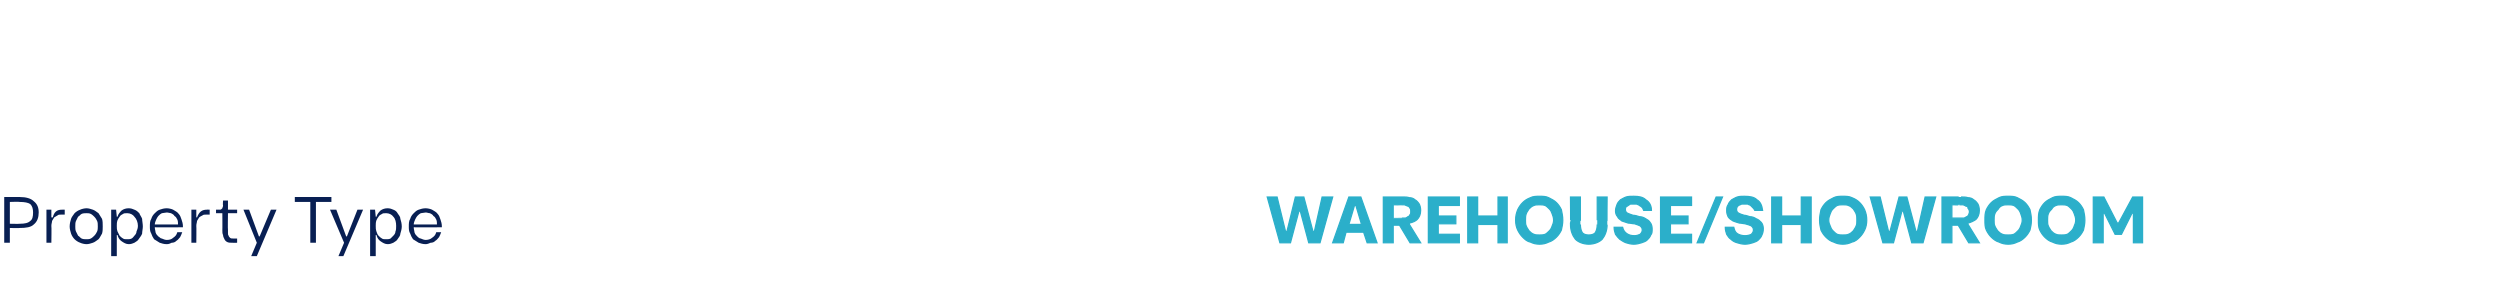 <?xml version="1.0" standalone="no"?><!DOCTYPE svg PUBLIC "-//W3C//DTD SVG 1.1//EN" "http://www.w3.org/Graphics/SVG/1.1/DTD/svg11.dtd"><svg xmlns="http://www.w3.org/2000/svg" version="1.1" width="355.3px" height="41px" viewBox="0 -28 355.3 41" style="top:-28px">  <desc>Property Type Warehouse Showroom</desc>  <defs/>  <g id="Polygon35277">    <path d="M 183.4 6.5 L 181.9 6.5 L 180.1 0 L 181.5 0 L 182.7 4.9 L 182.9 4.9 L 184.1 0 L 185.3 0 L 186.6 4.9 L 186.8 4.9 L 187.9 0 L 189.4 0 L 187.6 6.5 L 186 6.5 L 184.8 2 L 184.6 2 L 183.4 6.5 Z M 193.8 5 L 191.3 5 L 190.9 6.5 L 189.4 6.5 L 191.7 0 L 193.4 0 L 195.7 6.5 L 194.3 6.5 L 193.8 5 Z M 193.5 3.9 L 192.7 1.2 L 192.5 1.2 L 191.7 3.9 L 193.5 3.9 Z M 199.4 0 C 199.7 0 200 0 200.3 0.1 C 200.6 0.1 200.9 0.2 201.1 0.4 C 201.3 0.5 201.5 0.7 201.7 1 C 201.8 1.2 201.9 1.5 201.9 1.9 C 201.9 2.5 201.7 2.9 201.4 3.2 C 201.2 3.4 200.8 3.6 200.3 3.7 C 200.29 3.72 200.3 3.9 200.3 3.9 L 201.9 6.5 L 200.4 6.5 L 198.9 4 L 198 4 L 198 6.5 L 196.6 6.5 L 196.6 0 C 196.6 0 199.35 0 199.4 0 Z M 199.2 3 C 199.4 3 199.5 3 199.7 3 C 199.8 3 200 2.9 200.1 2.8 C 200.2 2.8 200.3 2.7 200.4 2.5 C 200.5 2.4 200.5 2.3 200.5 2.1 C 200.5 1.9 200.5 1.7 200.4 1.6 C 200.3 1.4 200.2 1.3 200.1 1.3 C 199.9 1.2 199.8 1.2 199.6 1.1 C 199.5 1.1 199.3 1.1 199.2 1.1 C 199.17 1.12 198 1.1 198 1.1 L 198 3 C 198 3 199.21 3.01 199.2 3 Z M 203 0 L 207.4 0 L 207.4 1.2 L 204.4 1.2 L 204.4 2.7 L 206.9 2.7 L 206.9 3.8 L 204.4 3.8 L 204.4 5.3 L 207.4 5.3 L 207.4 6.5 L 203 6.5 L 203 0 Z M 208.6 0 L 210 0 L 210 2.7 L 212.9 2.7 L 212.9 0 L 214.2 0 L 214.2 6.5 L 212.9 6.5 L 212.9 3.9 L 210 3.9 L 210 6.5 L 208.6 6.5 L 208.6 0 Z M 222.1 3.3 C 222.1 3.8 222 4.3 221.9 4.7 C 221.7 5.1 221.5 5.4 221.2 5.7 C 220.9 6 220.5 6.3 220.1 6.4 C 219.7 6.6 219.3 6.7 218.8 6.7 C 218.3 6.7 217.9 6.6 217.5 6.4 C 217 6.3 216.7 6 216.4 5.7 C 216.1 5.4 215.9 5.1 215.7 4.7 C 215.5 4.3 215.4 3.8 215.4 3.3 C 215.4 2.7 215.5 2.3 215.7 1.8 C 215.9 1.4 216.1 1.1 216.4 0.8 C 216.7 0.5 217 0.3 217.5 0.1 C 217.9 -0.1 218.3 -0.1 218.8 -0.1 C 219.3 -0.1 219.7 -0.1 220.1 0.1 C 220.5 0.3 220.9 0.5 221.2 0.8 C 221.5 1.1 221.7 1.4 221.9 1.8 C 222 2.3 222.1 2.7 222.1 3.3 Z M 216.8 3.3 C 216.8 3.6 216.8 3.9 216.9 4.1 C 217 4.4 217.2 4.6 217.3 4.8 C 217.5 5 217.7 5.2 218 5.3 C 218.2 5.4 218.5 5.4 218.8 5.4 C 219.1 5.4 219.3 5.4 219.6 5.3 C 219.8 5.2 220 5 220.2 4.8 C 220.4 4.6 220.5 4.4 220.6 4.1 C 220.7 3.9 220.8 3.6 220.8 3.3 C 220.8 2.9 220.7 2.7 220.6 2.4 C 220.5 2.1 220.4 1.9 220.2 1.7 C 220 1.5 219.8 1.3 219.6 1.2 C 219.3 1.1 219.1 1.1 218.8 1.1 C 218.5 1.1 218.2 1.1 218 1.2 C 217.7 1.3 217.5 1.5 217.3 1.7 C 217.2 1.9 217 2.1 216.9 2.4 C 216.8 2.7 216.8 2.9 216.8 3.3 Z M 225.8 5.4 C 226.2 5.4 226.5 5.3 226.7 5.1 C 226.9 4.8 227 4.4 227 3.9 C 227 3.94 227 0 227 0 L 228.4 0 C 228.4 0 228.36 3.94 228.4 3.9 C 228.4 4.8 228.1 5.5 227.7 6 C 227.3 6.4 226.6 6.7 225.8 6.7 C 225 6.7 224.3 6.4 223.9 6 C 223.5 5.5 223.2 4.8 223.2 3.9 C 223.24 3.94 223.2 0 223.2 0 L 224.6 0 C 224.6 0 224.6 3.94 224.6 3.9 C 224.6 4.4 224.7 4.8 224.9 5.1 C 225.1 5.3 225.4 5.4 225.8 5.4 Z M 230.6 4.3 C 230.7 4.7 230.9 5 231.2 5.2 C 231.5 5.4 231.8 5.5 232.3 5.5 C 232.6 5.5 232.9 5.4 233.1 5.3 C 233.3 5.1 233.4 4.9 233.4 4.7 C 233.4 4.4 233.3 4.3 233.1 4.1 C 232.9 4 232.6 3.9 232.3 3.8 C 232 3.8 231.7 3.7 231.4 3.7 C 231.1 3.6 230.8 3.5 230.5 3.4 C 230.3 3.2 230 3.1 229.9 2.8 C 229.7 2.6 229.6 2.3 229.6 2 C 229.6 1.6 229.7 1.4 229.8 1.1 C 229.9 0.8 230.1 0.6 230.3 0.4 C 230.5 0.3 230.8 0.1 231.1 0 C 231.4 -0.1 231.8 -0.1 232.2 -0.1 C 232.9 -0.1 233.5 0 233.9 0.4 C 234.4 0.7 234.7 1.2 234.7 1.9 C 234.7 1.9 233.6 1.9 233.6 1.9 C 233.5 1.7 233.5 1.6 233.4 1.5 C 233.3 1.4 233.2 1.3 233 1.2 C 232.9 1.1 232.8 1.1 232.6 1 C 232.5 1 232.3 1 232.1 1 C 232 1 231.9 1 231.7 1 C 231.6 1.1 231.5 1.1 231.4 1.2 C 231.3 1.3 231.2 1.3 231.1 1.4 C 231 1.5 231 1.7 231 1.8 C 231 2 231.1 2.2 231.3 2.3 C 231.5 2.4 231.8 2.5 232.1 2.6 C 232.4 2.6 232.7 2.7 233 2.8 C 233.3 2.8 233.6 2.9 233.9 3.1 C 234.1 3.2 234.4 3.4 234.5 3.6 C 234.7 3.8 234.8 4.2 234.8 4.5 C 234.8 4.9 234.8 5.2 234.6 5.4 C 234.5 5.7 234.3 5.9 234.1 6.1 C 233.9 6.3 233.6 6.4 233.3 6.5 C 233 6.6 232.6 6.7 232.2 6.7 C 231.8 6.7 231.4 6.6 231.1 6.5 C 230.8 6.4 230.5 6.2 230.2 6 C 230 5.8 229.8 5.6 229.6 5.3 C 229.5 5 229.4 4.7 229.4 4.3 C 229.4 4.3 230.6 4.3 230.6 4.3 Z M 236 0 L 240.4 0 L 240.4 1.2 L 237.4 1.2 L 237.4 2.7 L 239.9 2.7 L 239.9 3.8 L 237.4 3.8 L 237.4 5.3 L 240.4 5.3 L 240.4 6.5 L 236 6.5 L 236 0 Z M 243.9 0 L 244.8 0 L 242.1 6.5 L 241.2 6.5 L 243.9 0 Z M 246.4 4.3 C 246.5 4.7 246.6 5 246.9 5.2 C 247.2 5.4 247.6 5.5 248 5.5 C 248.4 5.5 248.7 5.4 248.9 5.3 C 249.1 5.1 249.2 4.9 249.2 4.7 C 249.2 4.4 249.1 4.3 248.9 4.1 C 248.7 4 248.4 3.9 248 3.8 C 247.8 3.8 247.5 3.7 247.2 3.7 C 246.8 3.6 246.6 3.5 246.3 3.4 C 246 3.2 245.8 3.1 245.6 2.8 C 245.5 2.6 245.4 2.3 245.4 2 C 245.4 1.6 245.4 1.4 245.6 1.1 C 245.7 0.8 245.9 0.6 246.1 0.4 C 246.3 0.3 246.6 0.1 246.9 0 C 247.2 -0.1 247.6 -0.1 247.9 -0.1 C 248.7 -0.1 249.3 0 249.7 0.4 C 250.2 0.7 250.4 1.2 250.5 1.9 C 250.5 1.9 249.4 1.9 249.4 1.9 C 249.3 1.7 249.2 1.6 249.1 1.5 C 249 1.4 248.9 1.3 248.8 1.2 C 248.7 1.1 248.5 1.1 248.4 1 C 248.2 1 248.1 1 247.9 1 C 247.8 1 247.6 1 247.5 1 C 247.4 1.1 247.2 1.1 247.1 1.2 C 247 1.3 246.9 1.3 246.9 1.4 C 246.8 1.5 246.8 1.7 246.8 1.8 C 246.8 2 246.9 2.2 247.1 2.3 C 247.3 2.4 247.5 2.5 247.9 2.6 C 248.1 2.6 248.4 2.7 248.7 2.8 C 249 2.8 249.3 2.9 249.6 3.1 C 249.9 3.2 250.1 3.4 250.3 3.6 C 250.5 3.8 250.6 4.2 250.6 4.5 C 250.6 4.9 250.5 5.2 250.4 5.4 C 250.3 5.7 250.1 5.9 249.9 6.1 C 249.7 6.3 249.4 6.4 249.1 6.5 C 248.8 6.6 248.4 6.7 248 6.7 C 247.6 6.7 247.2 6.6 246.9 6.5 C 246.5 6.4 246.2 6.2 246 6 C 245.7 5.8 245.6 5.6 245.4 5.3 C 245.3 5 245.2 4.7 245.2 4.3 C 245.2 4.3 246.4 4.3 246.4 4.3 Z M 251.8 0 L 253.2 0 L 253.2 2.7 L 256 2.7 L 256 0 L 257.4 0 L 257.4 6.5 L 256 6.5 L 256 3.9 L 253.2 3.9 L 253.2 6.5 L 251.8 6.5 L 251.8 0 Z M 265.3 3.3 C 265.3 3.8 265.2 4.3 265 4.7 C 264.8 5.1 264.6 5.4 264.3 5.7 C 264 6 263.7 6.3 263.2 6.4 C 262.8 6.6 262.4 6.7 261.9 6.7 C 261.4 6.7 261 6.6 260.6 6.4 C 260.2 6.3 259.8 6 259.5 5.7 C 259.2 5.4 259 5.1 258.8 4.7 C 258.7 4.3 258.6 3.8 258.6 3.3 C 258.6 2.7 258.7 2.3 258.8 1.8 C 259 1.4 259.2 1.1 259.5 0.8 C 259.8 0.5 260.2 0.3 260.6 0.1 C 261 -0.1 261.4 -0.1 261.9 -0.1 C 262.4 -0.1 262.8 -0.1 263.2 0.1 C 263.7 0.3 264 0.5 264.3 0.8 C 264.6 1.1 264.8 1.4 265 1.8 C 265.2 2.3 265.3 2.7 265.3 3.3 Z M 259.9 3.3 C 259.9 3.6 260 3.9 260.1 4.1 C 260.2 4.4 260.3 4.6 260.5 4.8 C 260.7 5 260.9 5.2 261.1 5.3 C 261.4 5.4 261.6 5.4 261.9 5.4 C 262.2 5.4 262.5 5.4 262.7 5.3 C 263 5.2 263.2 5 263.4 4.8 C 263.5 4.6 263.7 4.4 263.8 4.1 C 263.9 3.9 263.9 3.6 263.9 3.3 C 263.9 2.9 263.9 2.7 263.8 2.4 C 263.7 2.1 263.5 1.9 263.4 1.7 C 263.2 1.5 263 1.3 262.7 1.2 C 262.5 1.1 262.2 1.1 261.9 1.1 C 261.6 1.1 261.4 1.1 261.1 1.2 C 260.9 1.3 260.7 1.5 260.5 1.7 C 260.3 1.9 260.2 2.1 260.1 2.4 C 260 2.7 259.9 2.9 259.9 3.3 Z M 269.1 6.5 L 267.6 6.5 L 265.8 0 L 267.2 0 L 268.4 4.9 L 268.6 4.9 L 269.9 0 L 271 0 L 272.3 4.9 L 272.5 4.9 L 273.6 0 L 275.1 0 L 273.3 6.5 L 271.7 6.5 L 270.5 2 L 270.3 2 L 269.1 6.5 Z M 278.7 0 C 279.1 0 279.4 0 279.7 0.1 C 280 0.1 280.3 0.2 280.5 0.4 C 280.7 0.5 280.9 0.7 281.1 1 C 281.2 1.2 281.3 1.5 281.3 1.9 C 281.3 2.5 281.1 2.9 280.8 3.2 C 280.5 3.4 280.1 3.6 279.7 3.7 C 279.67 3.72 279.7 3.9 279.7 3.9 L 281.3 6.5 L 279.8 6.5 L 278.3 4 L 277.4 4 L 277.4 6.5 L 276 6.5 L 276 0 C 276 0 278.73 0 278.7 0 Z M 278.6 3 C 278.7 3 278.9 3 279.1 3 C 279.2 3 279.3 2.9 279.5 2.8 C 279.6 2.8 279.7 2.7 279.8 2.5 C 279.8 2.4 279.9 2.3 279.9 2.1 C 279.9 1.9 279.8 1.7 279.7 1.6 C 279.7 1.4 279.6 1.3 279.4 1.3 C 279.3 1.2 279.2 1.2 279 1.1 C 278.9 1.1 278.7 1.1 278.5 1.1 C 278.55 1.12 277.4 1.1 277.4 1.1 L 277.4 3 C 277.4 3 278.59 3.01 278.6 3 Z M 288.7 3.3 C 288.7 3.8 288.6 4.3 288.5 4.7 C 288.3 5.1 288.1 5.4 287.8 5.7 C 287.5 6 287.1 6.3 286.7 6.4 C 286.3 6.6 285.9 6.7 285.4 6.7 C 284.9 6.7 284.5 6.6 284.1 6.4 C 283.7 6.3 283.3 6 283 5.7 C 282.7 5.4 282.5 5.1 282.3 4.7 C 282.1 4.3 282.1 3.8 282.1 3.3 C 282.1 2.7 282.1 2.3 282.3 1.8 C 282.5 1.4 282.7 1.1 283 0.8 C 283.3 0.5 283.7 0.3 284.1 0.1 C 284.5 -0.1 284.9 -0.1 285.4 -0.1 C 285.9 -0.1 286.3 -0.1 286.7 0.1 C 287.1 0.3 287.5 0.5 287.8 0.8 C 288.1 1.1 288.3 1.4 288.5 1.8 C 288.6 2.3 288.7 2.7 288.7 3.3 Z M 283.4 3.3 C 283.4 3.6 283.4 3.9 283.5 4.1 C 283.6 4.4 283.8 4.6 283.9 4.8 C 284.1 5 284.3 5.2 284.6 5.3 C 284.8 5.4 285.1 5.4 285.4 5.4 C 285.7 5.4 285.9 5.4 286.2 5.3 C 286.4 5.2 286.6 5 286.8 4.8 C 287 4.6 287.1 4.4 287.2 4.1 C 287.3 3.9 287.4 3.6 287.4 3.3 C 287.4 2.9 287.3 2.7 287.2 2.4 C 287.1 2.1 287 1.9 286.8 1.7 C 286.6 1.5 286.4 1.3 286.2 1.2 C 285.9 1.1 285.7 1.1 285.4 1.1 C 285.1 1.1 284.8 1.1 284.6 1.2 C 284.3 1.3 284.1 1.5 284 1.7 C 283.8 1.9 283.6 2.1 283.5 2.4 C 283.4 2.7 283.4 2.9 283.4 3.3 Z M 296.3 3.3 C 296.3 3.8 296.2 4.3 296.1 4.7 C 295.9 5.1 295.7 5.4 295.4 5.7 C 295.1 6 294.7 6.3 294.3 6.4 C 293.9 6.6 293.5 6.7 293 6.7 C 292.5 6.7 292.1 6.6 291.7 6.4 C 291.3 6.3 290.9 6 290.6 5.7 C 290.3 5.4 290.1 5.1 289.9 4.7 C 289.7 4.3 289.7 3.8 289.7 3.3 C 289.7 2.7 289.7 2.3 289.9 1.8 C 290.1 1.4 290.3 1.1 290.6 0.8 C 290.9 0.5 291.3 0.3 291.7 0.1 C 292.1 -0.1 292.5 -0.1 293 -0.1 C 293.5 -0.1 293.9 -0.1 294.3 0.1 C 294.7 0.3 295.1 0.5 295.4 0.8 C 295.7 1.1 295.9 1.4 296.1 1.8 C 296.2 2.3 296.3 2.7 296.3 3.3 Z M 291 3.3 C 291 3.6 291 3.9 291.1 4.1 C 291.2 4.4 291.4 4.6 291.5 4.8 C 291.7 5 291.9 5.2 292.2 5.3 C 292.4 5.4 292.7 5.4 293 5.4 C 293.3 5.4 293.5 5.4 293.8 5.3 C 294 5.2 294.2 5 294.4 4.8 C 294.6 4.6 294.7 4.4 294.8 4.1 C 294.9 3.9 295 3.6 295 3.3 C 295 2.9 294.9 2.7 294.8 2.4 C 294.7 2.1 294.6 1.9 294.4 1.7 C 294.2 1.5 294 1.3 293.8 1.2 C 293.5 1.1 293.3 1.1 293 1.1 C 292.7 1.1 292.4 1.1 292.2 1.2 C 291.9 1.3 291.7 1.5 291.6 1.7 C 291.4 1.9 291.2 2.1 291.1 2.4 C 291 2.7 291 2.9 291 3.3 Z M 301.5 5.3 L 300.6 5.3 L 299.1 2.3 L 298.9 2.3 L 298.9 6.5 L 297.5 6.5 L 297.5 0 L 299 0 L 300.9 3.7 L 301.1 3.7 L 303.1 0 L 304.5 0 L 304.5 6.5 L 303.2 6.5 L 303.2 2.3 L 303 2.3 L 301.5 5.3 Z " style="stroke-width:0.135pt; stroke:#2bafca;" fill="#2bafca"/>  </g>  <g id="Polygon35276">    <path d="M 0.6 0 C 0.6 0 2.81 0 2.8 0 C 3.7 0 4.4 0.2 4.8 0.6 C 5.3 1 5.5 1.5 5.5 2.2 C 5.5 2.9 5.3 3.5 4.8 3.9 C 4.4 4.3 3.7 4.4 2.8 4.4 C 2.81 4.44 1.4 4.4 1.4 4.4 L 1.4 6.5 L 0.6 6.5 L 0.6 0 Z M 2.8 3.8 C 3.5 3.8 4 3.7 4.3 3.4 C 4.6 3.2 4.7 2.8 4.7 2.2 C 4.7 1.7 4.6 1.3 4.3 1 C 4 0.8 3.5 0.7 2.8 0.7 C 2.79 0.65 1.4 0.7 1.4 0.7 L 1.4 3.8 C 1.4 3.8 2.79 3.83 2.8 3.8 Z M 9.2 2.5 C 9.2 2.5 8.7 2.49 8.7 2.5 C 8.5 2.5 8.3 2.5 8.2 2.6 C 8 2.7 7.9 2.8 7.7 2.9 C 7.6 3.1 7.5 3.2 7.4 3.4 C 7.4 3.6 7.3 3.8 7.3 4.1 C 7.34 4.06 7.3 6.5 7.3 6.5 L 6.6 6.5 L 6.6 1.8 L 7.3 1.8 L 7.3 2.9 C 7.3 2.9 7.46 2.88 7.5 2.9 C 7.7 2.1 8.1 1.8 8.8 1.8 C 8.78 1.78 9.2 1.8 9.2 1.8 L 9.2 2.5 Z M 12.3 1.6 C 12.6 1.6 12.9 1.7 13.2 1.8 C 13.5 1.9 13.7 2.1 14 2.3 C 14.2 2.6 14.3 2.8 14.5 3.1 C 14.6 3.4 14.6 3.8 14.6 4.2 C 14.6 4.5 14.6 4.9 14.5 5.2 C 14.3 5.5 14.2 5.8 14 6 C 13.7 6.2 13.5 6.4 13.2 6.5 C 12.9 6.6 12.6 6.7 12.3 6.7 C 12 6.7 11.6 6.6 11.4 6.5 C 11.1 6.4 10.8 6.2 10.6 6 C 10.4 5.8 10.2 5.5 10.1 5.2 C 10 4.9 9.9 4.5 9.9 4.2 C 9.9 3.8 10 3.4 10.1 3.1 C 10.2 2.8 10.4 2.6 10.6 2.3 C 10.8 2.1 11.1 1.9 11.4 1.8 C 11.6 1.7 12 1.6 12.3 1.6 Z M 12.3 2.3 C 12.1 2.3 11.8 2.3 11.6 2.4 C 11.4 2.5 11.3 2.7 11.1 2.8 C 11 3 10.9 3.2 10.8 3.4 C 10.7 3.6 10.7 3.9 10.7 4.2 C 10.7 4.4 10.7 4.7 10.8 4.9 C 10.9 5.1 11 5.3 11.1 5.5 C 11.3 5.6 11.4 5.8 11.6 5.9 C 11.8 6 12.1 6 12.3 6 C 12.5 6 12.7 6 12.9 5.9 C 13.1 5.8 13.3 5.6 13.4 5.5 C 13.6 5.3 13.7 5.1 13.8 4.9 C 13.9 4.7 13.9 4.4 13.9 4.2 C 13.9 3.9 13.9 3.6 13.8 3.4 C 13.7 3.2 13.6 3 13.4 2.8 C 13.3 2.7 13.1 2.5 12.9 2.4 C 12.7 2.3 12.5 2.3 12.3 2.3 Z M 15.8 1.8 L 16.5 1.8 L 16.6 2.8 C 16.6 2.8 16.7 2.81 16.7 2.8 C 16.8 2.4 17.1 2.1 17.3 1.9 C 17.6 1.7 17.9 1.6 18.3 1.6 C 18.6 1.6 18.9 1.7 19.1 1.8 C 19.4 1.9 19.6 2.1 19.8 2.3 C 19.9 2.6 20.1 2.8 20.2 3.1 C 20.2 3.4 20.3 3.8 20.3 4.2 C 20.3 4.5 20.2 4.9 20.2 5.2 C 20.1 5.5 19.9 5.7 19.7 6 C 19.6 6.2 19.4 6.3 19.1 6.5 C 18.9 6.6 18.6 6.7 18.3 6.7 C 17.9 6.7 17.6 6.5 17.3 6.3 C 17 6.1 16.8 5.8 16.7 5.4 C 16.7 5.41 16.6 5.4 16.6 5.4 L 16.6 8.4 L 15.8 8.4 L 15.8 1.8 Z M 18.1 6 C 18.3 6 18.5 6 18.7 5.9 C 18.9 5.8 19 5.6 19.1 5.5 C 19.3 5.3 19.4 5.1 19.4 4.9 C 19.5 4.7 19.6 4.4 19.6 4.1 C 19.6 3.6 19.4 3.1 19.1 2.8 C 18.9 2.5 18.5 2.3 18.1 2.3 C 17.8 2.3 17.6 2.3 17.5 2.4 C 17.3 2.5 17.1 2.6 17 2.8 C 16.9 2.9 16.8 3.1 16.7 3.3 C 16.6 3.6 16.6 3.8 16.6 4.1 C 16.6 4.4 16.6 4.6 16.7 4.9 C 16.8 5.1 16.9 5.3 17 5.5 C 17.1 5.6 17.3 5.8 17.5 5.9 C 17.6 6 17.8 6 18.1 6 Z M 25.9 5 C 25.8 5.3 25.7 5.5 25.6 5.7 C 25.4 5.9 25.3 6.1 25.1 6.2 C 24.9 6.4 24.7 6.5 24.4 6.5 C 24.2 6.6 24 6.7 23.7 6.7 C 23.3 6.7 23 6.6 22.7 6.5 C 22.4 6.3 22.2 6.2 21.9 6 C 21.7 5.7 21.6 5.5 21.5 5.2 C 21.3 4.9 21.3 4.5 21.3 4.2 C 21.3 3.8 21.3 3.4 21.5 3.1 C 21.6 2.8 21.7 2.6 22 2.3 C 22.2 2.1 22.4 1.9 22.7 1.8 C 23 1.7 23.3 1.6 23.7 1.6 C 24 1.6 24.4 1.7 24.6 1.8 C 24.9 2 25.2 2.1 25.4 2.4 C 25.6 2.6 25.7 2.9 25.8 3.2 C 25.9 3.5 26 3.8 26 4.2 C 25.98 4.2 26 4.3 26 4.3 C 26 4.3 22 4.33 22 4.3 C 22 4.6 22.1 4.8 22.1 5 C 22.2 5.3 22.3 5.4 22.5 5.6 C 22.7 5.7 22.8 5.9 23 5.9 C 23.2 6 23.5 6.1 23.7 6.1 C 24.1 6.1 24.4 6 24.6 5.8 C 24.9 5.6 25.1 5.4 25.2 5 C 25.2 5 25.9 5 25.9 5 Z M 25.3 3.9 C 25.3 3.7 25.3 3.4 25.2 3.2 C 25.1 3 25 2.8 24.8 2.7 C 24.7 2.5 24.5 2.4 24.3 2.3 C 24.2 2.3 23.9 2.2 23.7 2.2 C 23.5 2.2 23.2 2.3 23 2.3 C 22.8 2.4 22.7 2.5 22.5 2.7 C 22.4 2.8 22.3 3 22.2 3.2 C 22.1 3.4 22 3.7 22 3.9 C 22 3.9 25.3 3.9 25.3 3.9 Z M 29.8 2.5 C 29.8 2.5 29.28 2.49 29.3 2.5 C 29.1 2.5 28.9 2.5 28.8 2.6 C 28.6 2.7 28.4 2.8 28.3 2.9 C 28.2 3.1 28.1 3.2 28 3.4 C 28 3.6 27.9 3.8 27.9 4.1 C 27.93 4.06 27.9 6.5 27.9 6.5 L 27.2 6.5 L 27.2 1.8 L 27.9 1.8 L 27.9 2.9 C 27.9 2.9 28.04 2.88 28 2.9 C 28.3 2.1 28.7 1.8 29.4 1.8 C 29.36 1.78 29.8 1.8 29.8 1.8 L 29.8 2.5 Z M 33.7 2.3 L 32.4 2.3 C 32.4 2.3 32.36 4.69 32.4 4.7 C 32.4 4.8 32.4 5 32.4 5.1 C 32.4 5.3 32.4 5.4 32.5 5.5 C 32.5 5.6 32.6 5.7 32.7 5.8 C 32.8 5.9 33 5.9 33.2 5.9 C 33.15 5.9 33.7 5.9 33.7 5.9 L 33.7 6.5 C 33.7 6.5 32.99 6.52 33 6.5 C 32.7 6.5 32.5 6.5 32.3 6.4 C 32.1 6.3 32 6.2 31.9 6 C 31.8 5.8 31.7 5.6 31.7 5.4 C 31.6 5.2 31.6 5 31.6 4.7 C 31.62 4.74 31.6 2.3 31.6 2.3 L 30.7 2.3 L 30.7 1.8 C 30.7 1.8 31.28 1.78 31.3 1.8 C 31.4 1.8 31.5 1.7 31.6 1.6 C 31.6 1.5 31.7 1.4 31.7 1.2 C 31.65 1.21 31.7 0.5 31.7 0.5 L 32.4 0.5 L 32.4 1.8 L 33.7 1.8 L 33.7 2.3 Z M 35.7 8.4 L 36.5 6.5 L 34.6 1.8 L 35.4 1.8 L 36.8 5.6 L 36.9 5.6 L 38.5 1.8 L 39.3 1.8 L 36.5 8.4 L 35.7 8.4 Z M 41.9 0 L 47.1 0 L 47.1 0.7 L 44.9 0.7 L 44.9 6.5 L 44.1 6.5 L 44.1 0.7 L 41.9 0.7 L 41.9 0 Z M 48.1 8.4 L 48.9 6.5 L 46.9 1.8 L 47.8 1.8 L 49.2 5.6 L 49.3 5.6 L 50.8 1.8 L 51.6 1.8 L 48.8 8.4 L 48.1 8.4 Z M 52.6 1.8 L 53.3 1.8 L 53.4 2.8 C 53.4 2.8 53.49 2.81 53.5 2.8 C 53.6 2.4 53.9 2.1 54.1 1.9 C 54.4 1.7 54.7 1.6 55.1 1.6 C 55.4 1.6 55.7 1.7 55.9 1.8 C 56.2 1.9 56.4 2.1 56.5 2.3 C 56.7 2.6 56.9 2.8 56.9 3.1 C 57 3.4 57.1 3.8 57.1 4.2 C 57.1 4.5 57 4.9 56.9 5.2 C 56.9 5.5 56.7 5.7 56.5 6 C 56.4 6.2 56.2 6.3 55.9 6.5 C 55.7 6.6 55.4 6.7 55.1 6.7 C 54.7 6.7 54.4 6.5 54.1 6.3 C 53.8 6.1 53.6 5.8 53.5 5.4 C 53.49 5.41 53.4 5.4 53.4 5.4 L 53.4 8.4 L 52.6 8.4 L 52.6 1.8 Z M 54.9 6 C 55.1 6 55.3 6 55.5 5.9 C 55.6 5.8 55.8 5.6 55.9 5.5 C 56.1 5.3 56.2 5.1 56.2 4.9 C 56.3 4.7 56.3 4.4 56.3 4.1 C 56.3 3.6 56.2 3.1 55.9 2.8 C 55.7 2.5 55.3 2.3 54.9 2.3 C 54.6 2.3 54.4 2.3 54.3 2.4 C 54.1 2.5 53.9 2.6 53.8 2.8 C 53.7 2.9 53.6 3.1 53.5 3.3 C 53.4 3.6 53.4 3.8 53.4 4.1 C 53.4 4.4 53.4 4.6 53.5 4.9 C 53.6 5.1 53.6 5.3 53.8 5.5 C 53.9 5.6 54.1 5.8 54.3 5.9 C 54.4 6 54.6 6 54.9 6 Z M 62.7 5 C 62.6 5.3 62.5 5.5 62.4 5.7 C 62.2 5.9 62.1 6.1 61.9 6.2 C 61.7 6.4 61.5 6.5 61.2 6.5 C 61 6.6 60.7 6.7 60.5 6.7 C 60.1 6.7 59.8 6.6 59.5 6.5 C 59.2 6.3 59 6.2 58.7 6 C 58.5 5.7 58.4 5.5 58.3 5.2 C 58.1 4.9 58.1 4.5 58.1 4.2 C 58.1 3.8 58.1 3.4 58.3 3.1 C 58.4 2.8 58.5 2.6 58.8 2.3 C 59 2.1 59.2 1.9 59.5 1.8 C 59.8 1.7 60.1 1.6 60.5 1.6 C 60.8 1.6 61.2 1.7 61.4 1.8 C 61.7 2 62 2.1 62.2 2.4 C 62.4 2.6 62.5 2.9 62.6 3.2 C 62.7 3.5 62.8 3.8 62.8 4.2 C 62.78 4.2 62.8 4.3 62.8 4.3 C 62.8 4.3 58.8 4.33 58.8 4.3 C 58.8 4.6 58.9 4.8 58.9 5 C 59 5.3 59.1 5.4 59.3 5.6 C 59.4 5.7 59.6 5.9 59.8 5.9 C 60 6 60.3 6.1 60.5 6.1 C 60.8 6.1 61.2 6 61.4 5.8 C 61.7 5.6 61.9 5.4 62 5 C 62 5 62.7 5 62.7 5 Z M 62.1 3.9 C 62.1 3.7 62.1 3.4 62 3.2 C 61.9 3 61.8 2.8 61.6 2.7 C 61.5 2.5 61.3 2.4 61.1 2.3 C 60.9 2.3 60.7 2.2 60.5 2.2 C 60.3 2.2 60 2.3 59.8 2.3 C 59.6 2.4 59.5 2.5 59.3 2.7 C 59.2 2.8 59.1 3 59 3.2 C 58.9 3.4 58.8 3.7 58.8 3.9 C 58.8 3.9 62.1 3.9 62.1 3.9 Z " stroke="none" fill="#081f53"/>  </g></svg>